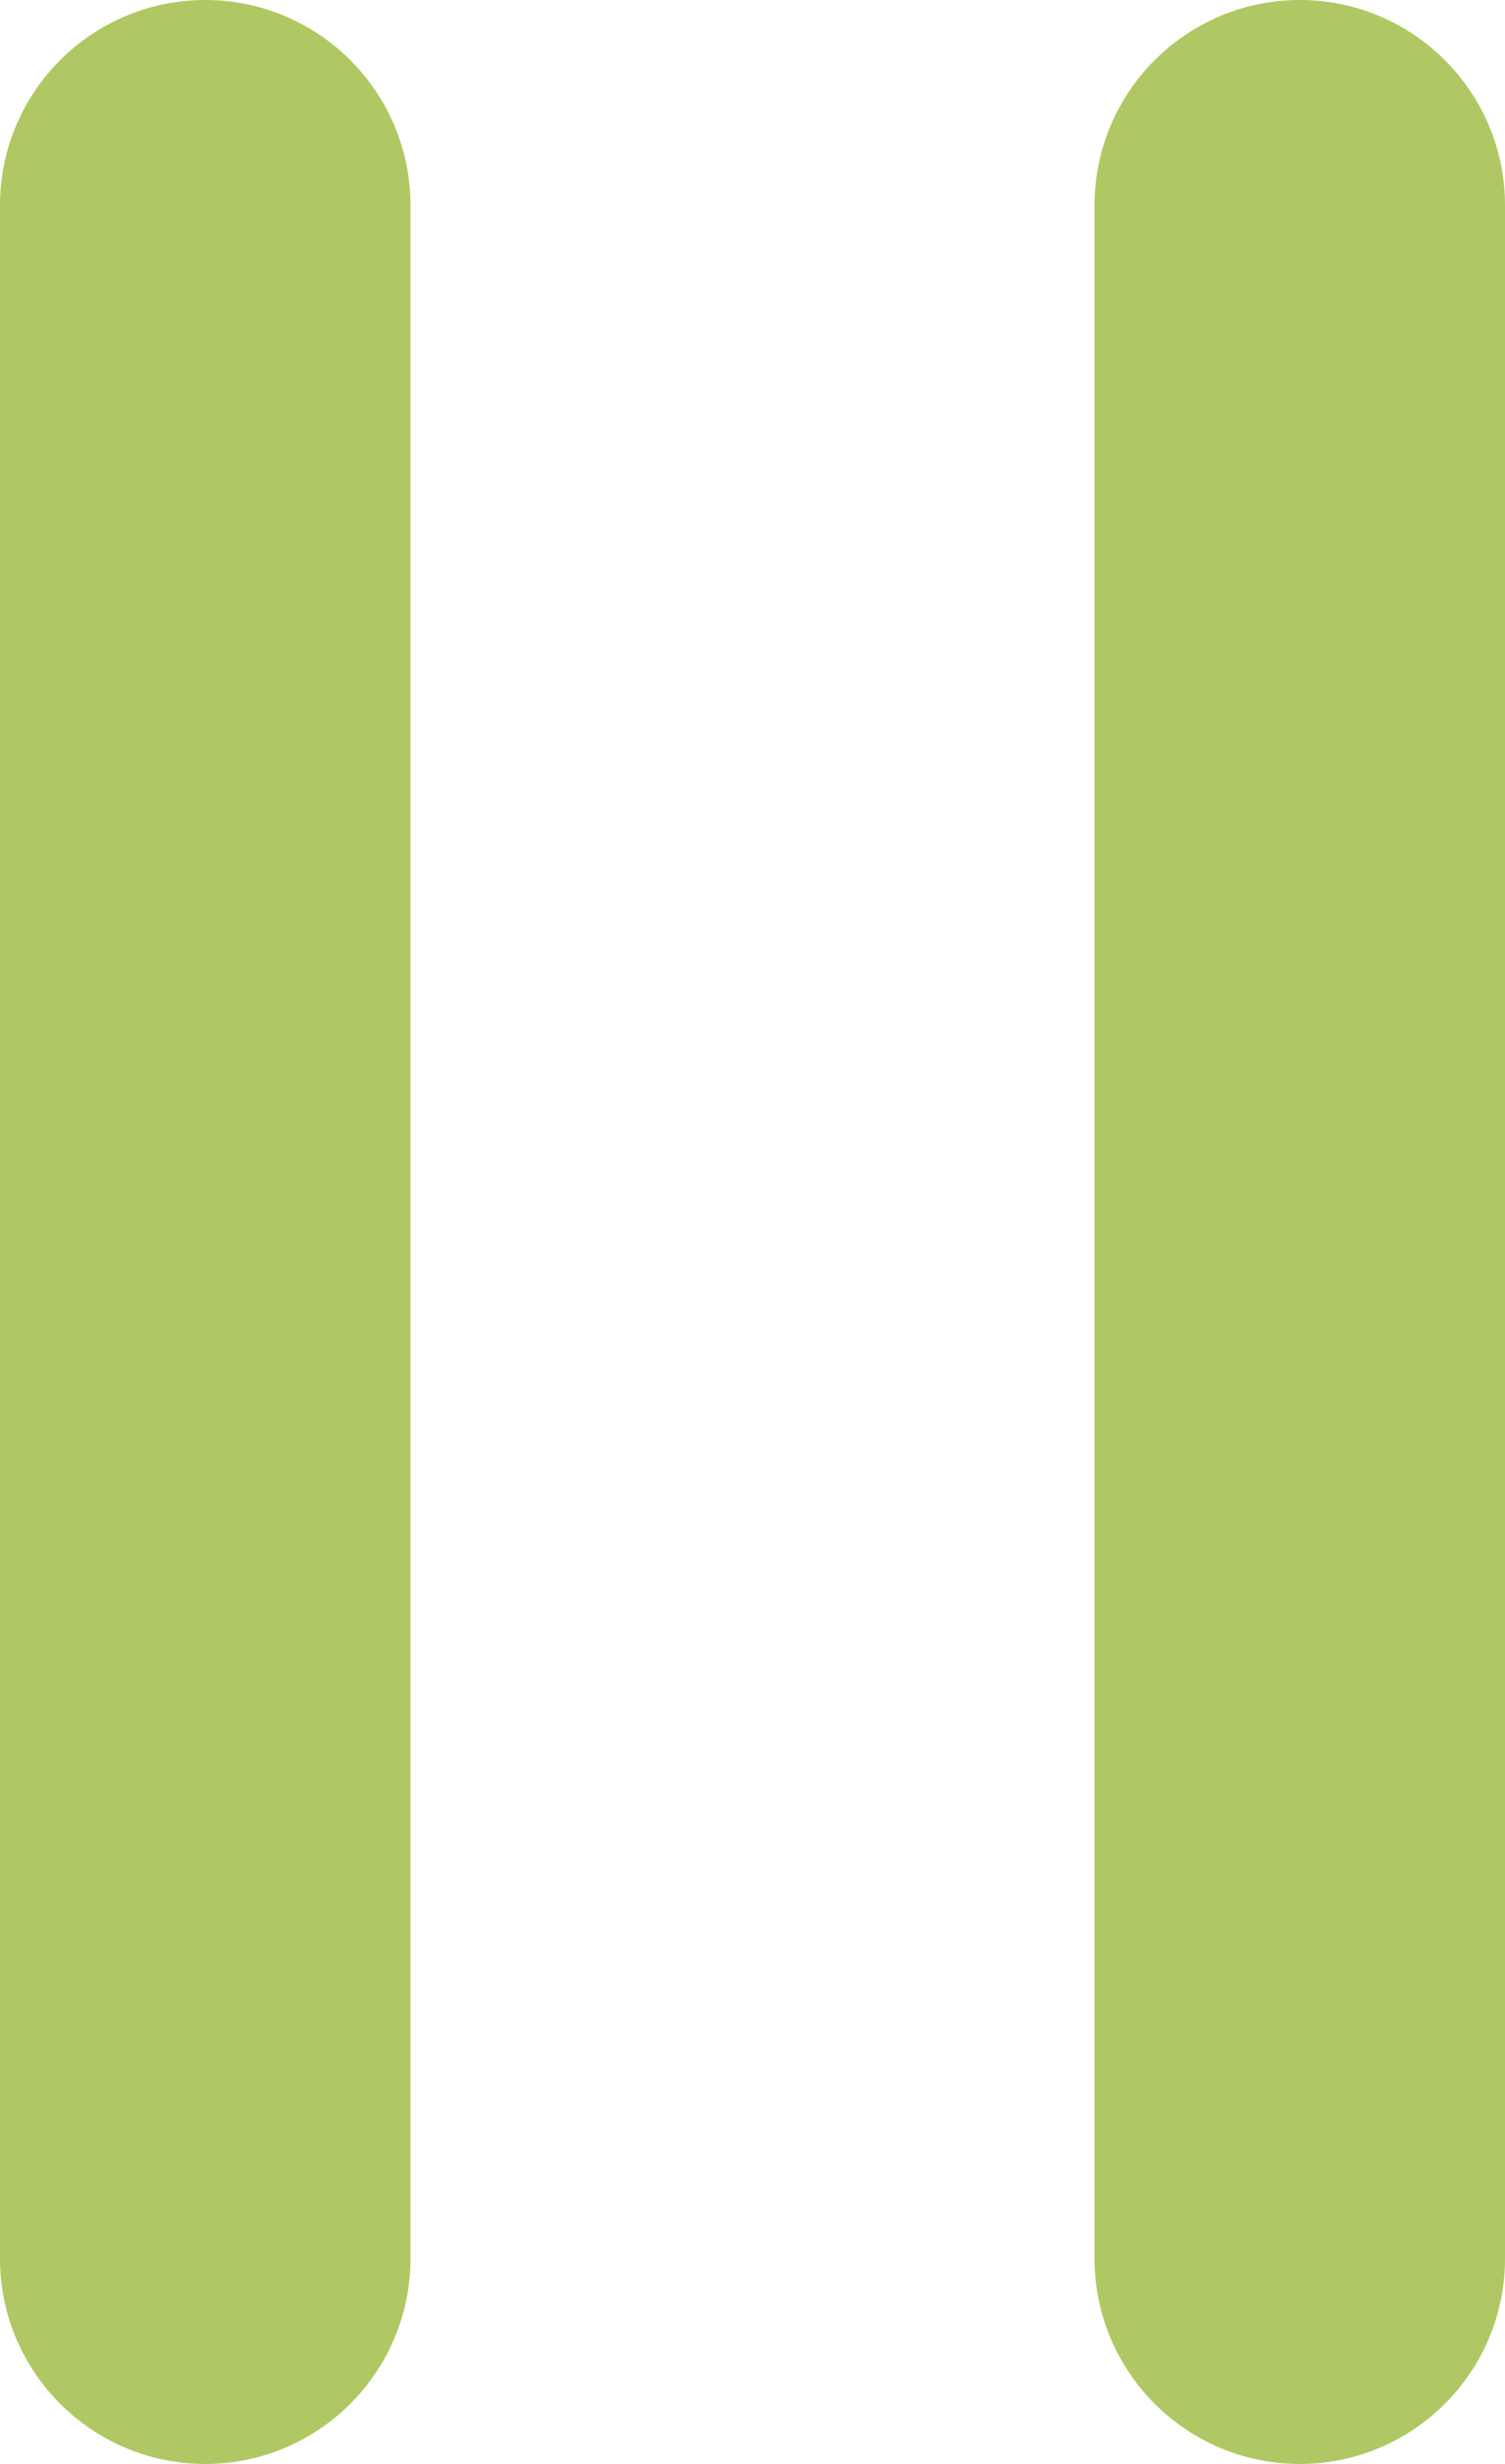 <svg width="11" height="18" viewBox="0 0 11 18" fill="none" xmlns="http://www.w3.org/2000/svg">
<path d="M0 1.5C0 0.672 0.672 0 1.5 0V0C2.328 0 3 0.672 3 1.5V16.5C3 17.328 2.328 18 1.5 18V18C0.672 18 0 17.328 0 16.5V1.5Z" fill="#B0C863"/>
<path d="M8 1.5C8 0.672 8.672 0 9.5 0C10.328 0 11 0.672 11 1.5V16.5C11 17.328 10.328 18 9.5 18C8.672 18 8 17.328 8 16.5V1.5Z" fill="#B0C863"/>
</svg>
